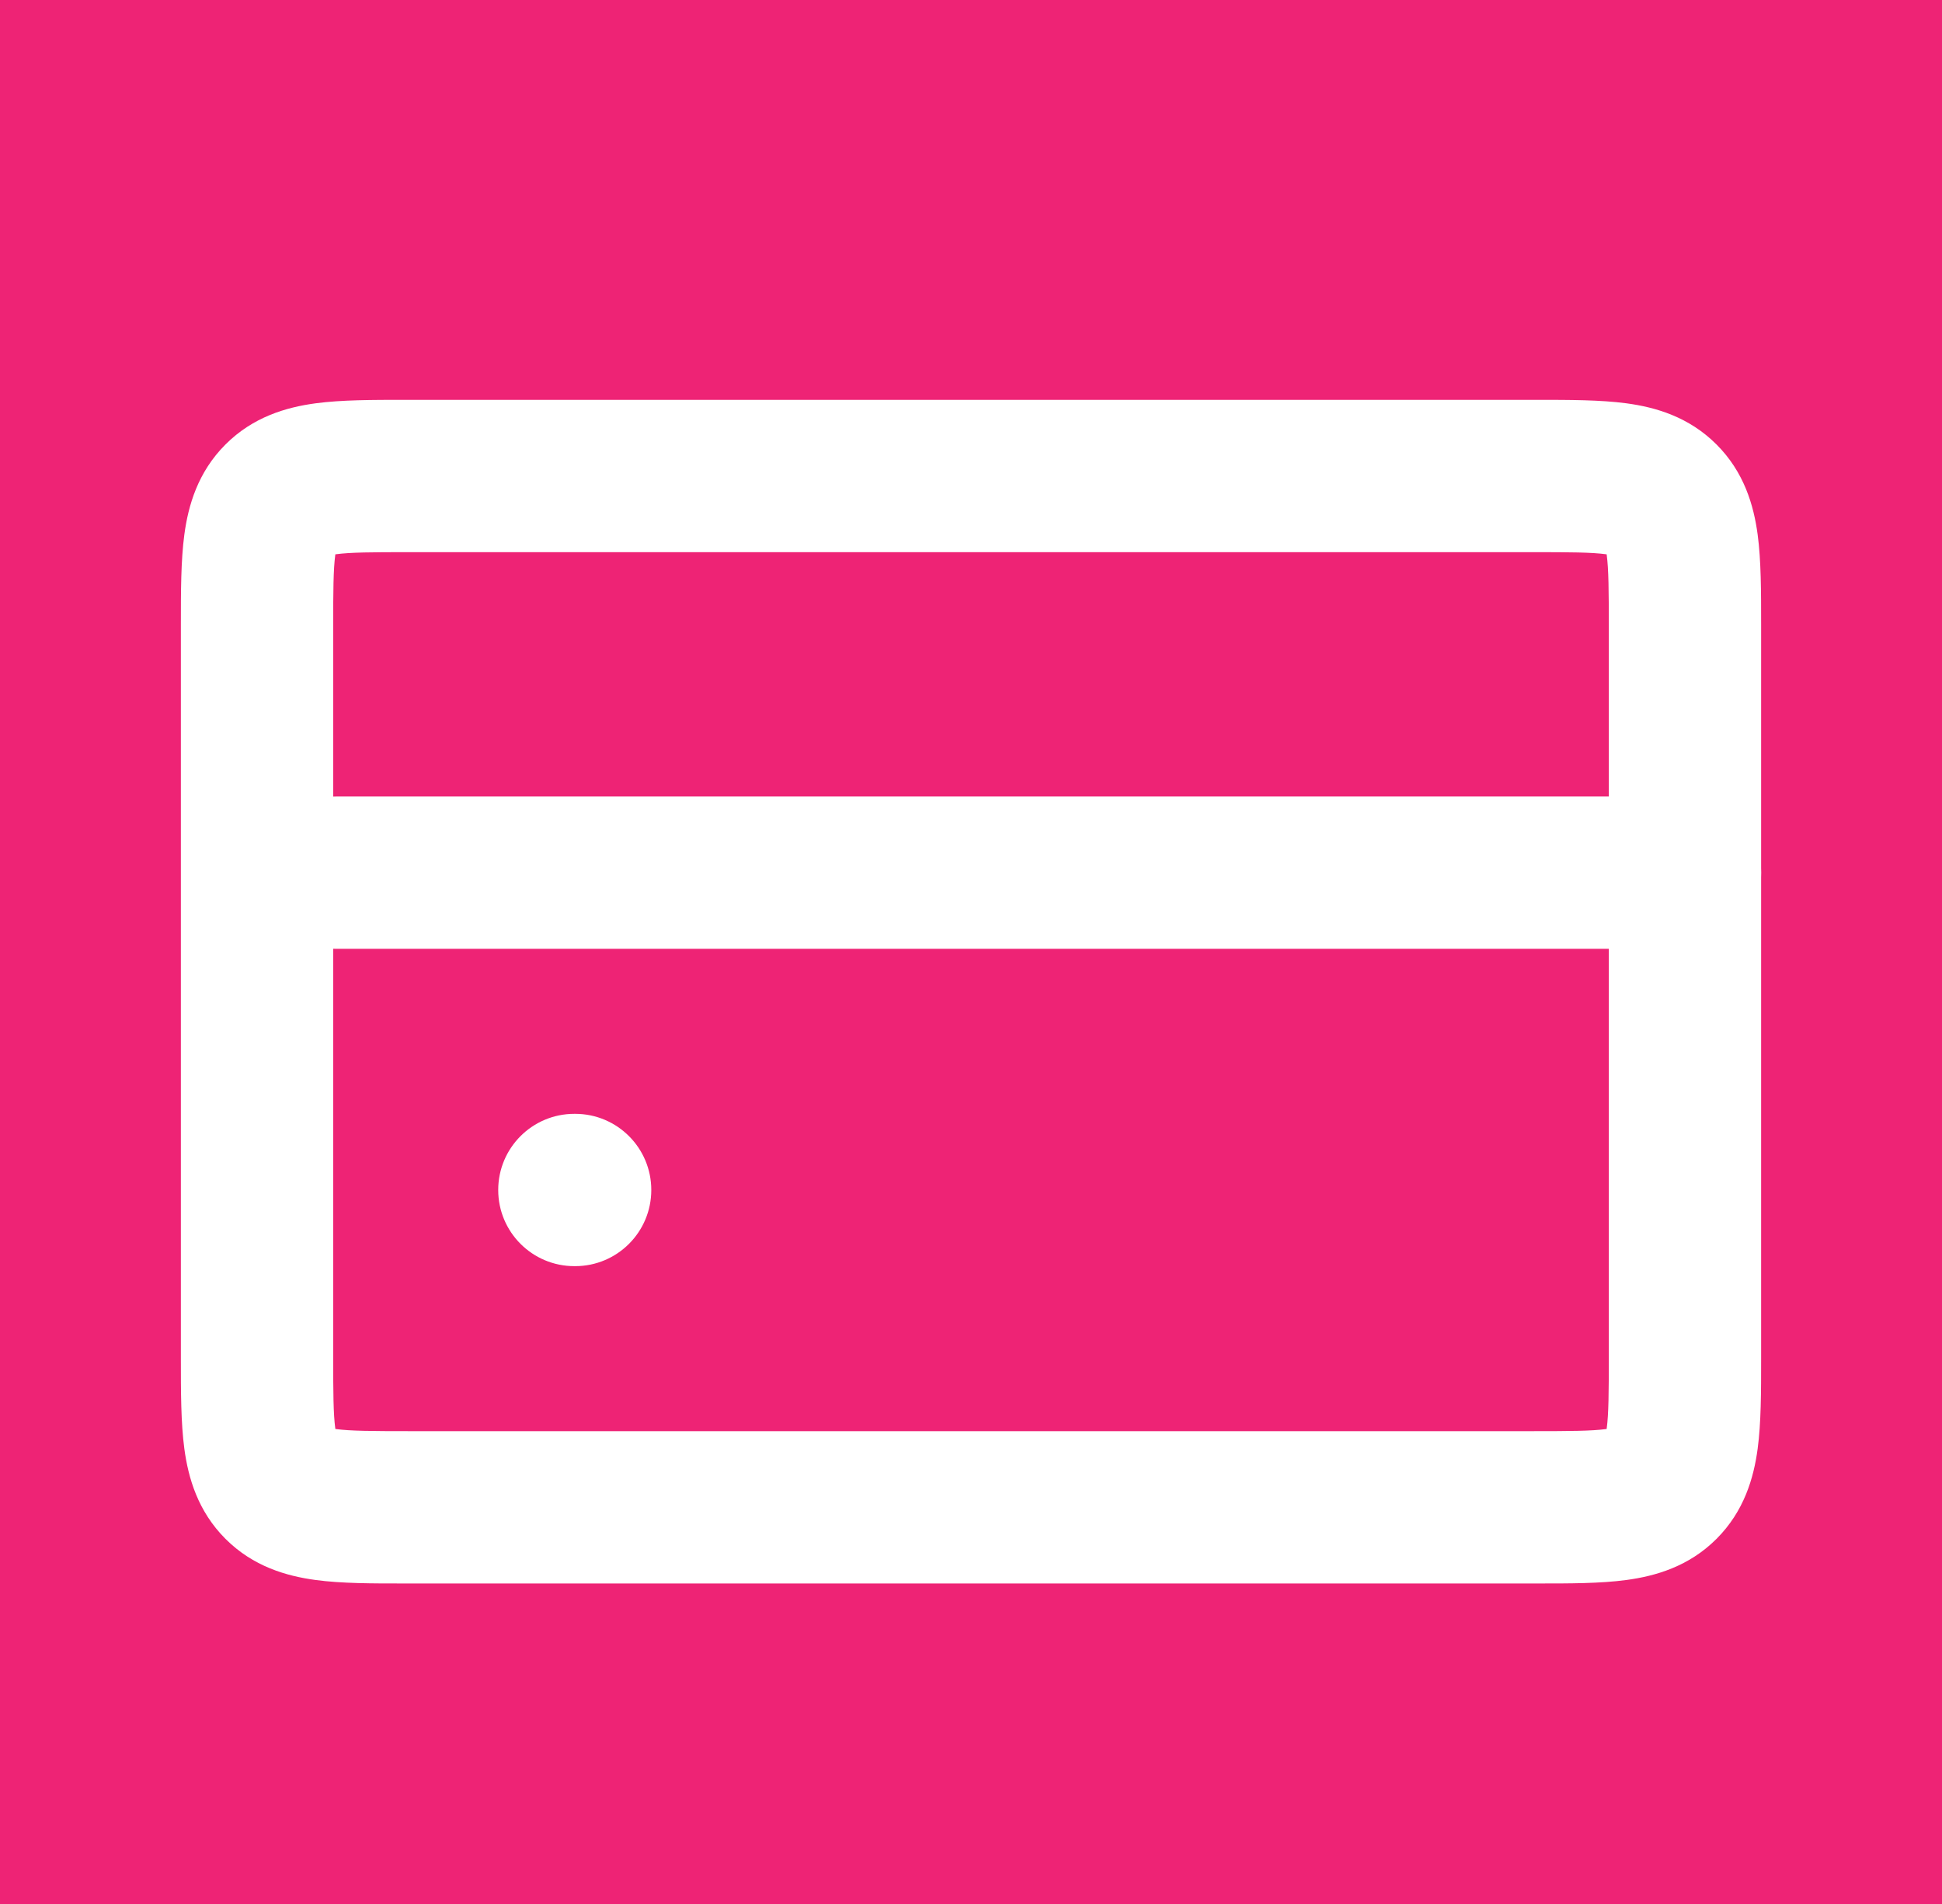<svg width="51" height="50" viewBox="0 0 51 50" fill="none" xmlns="http://www.w3.org/2000/svg">
<rect width="51" height="50" fill="#1E1E1E"/>
<path d="M-1575 -1167C-1575 -1168.1 -1574.1 -1169 -1573 -1169H3083C3084.1 -1169 3085 -1168.1 3085 -1167V7829C3085 7830.1 3084.1 7831 3083 7831H-1573C-1574.1 7831 -1575 7830.1 -1575 7829V-1167Z" fill="#555555"/>
<path d="M-1573 -1168H3083V-1170H-1573V-1168ZM3084 -1167V7829H3086V-1167H3084ZM3083 7830H-1573V7832H3083V7830ZM-1574 7829V-1167H-1576V7829H-1574ZM-1573 7830C-1573.55 7830 -1574 7829.55 -1574 7829H-1576C-1576 7830.66 -1574.66 7832 -1573 7832V7830ZM3084 7829C3084 7829.55 3083.55 7830 3083 7830V7832C3084.66 7832 3086 7830.66 3086 7829H3084ZM3083 -1168C3083.55 -1168 3084 -1167.55 3084 -1167H3086C3086 -1168.66 3084.66 -1170 3083 -1170V-1168ZM-1573 -1170C-1574.66 -1170 -1576 -1168.66 -1576 -1167H-1574C-1574 -1167.55 -1573.55 -1168 -1573 -1168V-1170Z" fill="white" fill-opacity="0.1"/>
<g clip-path="url(#clip0_214_2)">
<rect width="1920" height="7110" transform="translate(-811 -1119)" fill="white"/>
<rect width="1920" height="170" transform="translate(-811 -60)" fill="white"/>
<g clip-path="url(#clip1_214_2)">
<rect x="-19.5" y="-20" width="90" height="90" rx="45" fill="#EE2375"/>
<path fill-rule="evenodd" clip-rule="evenodd" d="M10.641 10.5C10.677 10.5 10.714 10.5 10.75 10.5H40.25C40.286 10.5 40.323 10.5 40.359 10.5C41.207 10.5 42.031 10.5 42.711 10.591C43.477 10.694 44.352 10.945 45.078 11.672C45.805 12.398 46.056 13.273 46.159 14.039C46.25 14.719 46.25 15.543 46.25 16.391C46.25 16.427 46.25 16.464 46.25 16.5V35.583C46.25 35.62 46.25 35.656 46.25 35.692C46.25 36.54 46.25 37.364 46.159 38.044C46.056 38.811 45.805 39.685 45.078 40.412C44.352 41.138 43.477 41.389 42.711 41.492C42.031 41.584 41.207 41.584 40.359 41.583C40.323 41.583 40.286 41.583 40.25 41.583H10.75C10.714 41.583 10.677 41.583 10.641 41.583C9.793 41.584 8.969 41.584 8.289 41.492C7.523 41.389 6.648 41.138 5.922 40.412C5.195 39.685 4.944 38.811 4.841 38.044C4.75 37.364 4.75 36.54 4.75 35.692C4.75 35.656 4.75 35.62 4.75 35.583V16.5C4.75 16.464 4.75 16.427 4.75 16.391C4.75 15.543 4.75 14.719 4.841 14.039C4.944 13.273 5.195 12.398 5.922 11.672C6.648 10.945 7.523 10.694 8.289 10.591C8.969 10.5 9.793 10.5 10.641 10.5ZM8.612 14.597C8.612 14.597 8.612 14.597 8.614 14.596L8.612 14.597ZM8.807 14.557C8.812 14.557 8.817 14.556 8.822 14.555C9.202 14.504 9.751 14.5 10.75 14.5H40.25C41.249 14.5 41.798 14.504 42.178 14.555C42.183 14.556 42.188 14.557 42.193 14.557C42.193 14.562 42.194 14.567 42.195 14.572C42.246 14.952 42.25 15.501 42.25 16.5V35.583C42.25 36.583 42.246 37.131 42.195 37.511C42.194 37.516 42.193 37.521 42.193 37.526C42.188 37.527 42.183 37.527 42.178 37.528C41.798 37.579 41.249 37.583 40.25 37.583H10.75C9.751 37.583 9.202 37.579 8.822 37.528C8.817 37.527 8.812 37.527 8.807 37.526C8.807 37.521 8.806 37.516 8.805 37.511C8.754 37.131 8.75 36.583 8.75 35.583V16.5C8.75 15.501 8.754 14.952 8.805 14.572C8.806 14.567 8.807 14.562 8.807 14.557ZM8.847 37.721C8.847 37.721 8.847 37.721 8.846 37.72L8.847 37.721ZM42.153 37.721C42.153 37.721 42.153 37.721 42.154 37.72L42.153 37.721ZM42.388 14.597C42.388 14.597 42.388 14.597 42.386 14.596L42.388 14.597ZM42.154 14.364C42.153 14.363 42.153 14.362 42.153 14.362L42.154 14.364ZM8.846 14.364C8.847 14.362 8.847 14.362 8.847 14.362L8.846 14.364Z" fill="white"/>
<path fill-rule="evenodd" clip-rule="evenodd" d="M13.084 31.25C13.084 30.145 13.979 29.25 15.084 29.25H15.104C16.209 29.25 17.104 30.145 17.104 31.25C17.104 32.355 16.209 33.25 15.104 33.25H15.084C13.979 33.25 13.084 32.355 13.084 31.25Z" fill="white"/>
<path fill-rule="evenodd" clip-rule="evenodd" d="M6.833 22.917C6.833 21.812 7.729 20.917 8.834 20.917H44.25C45.355 20.917 46.25 21.812 46.25 22.917C46.25 24.021 45.355 24.917 44.25 24.917H8.834C7.729 24.917 6.833 24.021 6.833 22.917Z" fill="white"/>
</g>
</g>
<defs>
<clipPath id="clip0_214_2">
<rect width="1920" height="7110" fill="white" transform="translate(-811 -1119)"/>
</clipPath>
<clipPath id="clip1_214_2">
<path d="M-651 -10C-651 -15.523 -646.523 -20 -641 -20H939C944.523 -20 949 -15.523 949 -10V60C949 65.523 944.523 70 939 70H-641C-646.523 70 -651 65.523 -651 60V-10Z" fill="white"/>
</clipPath>
</defs>
</svg>
